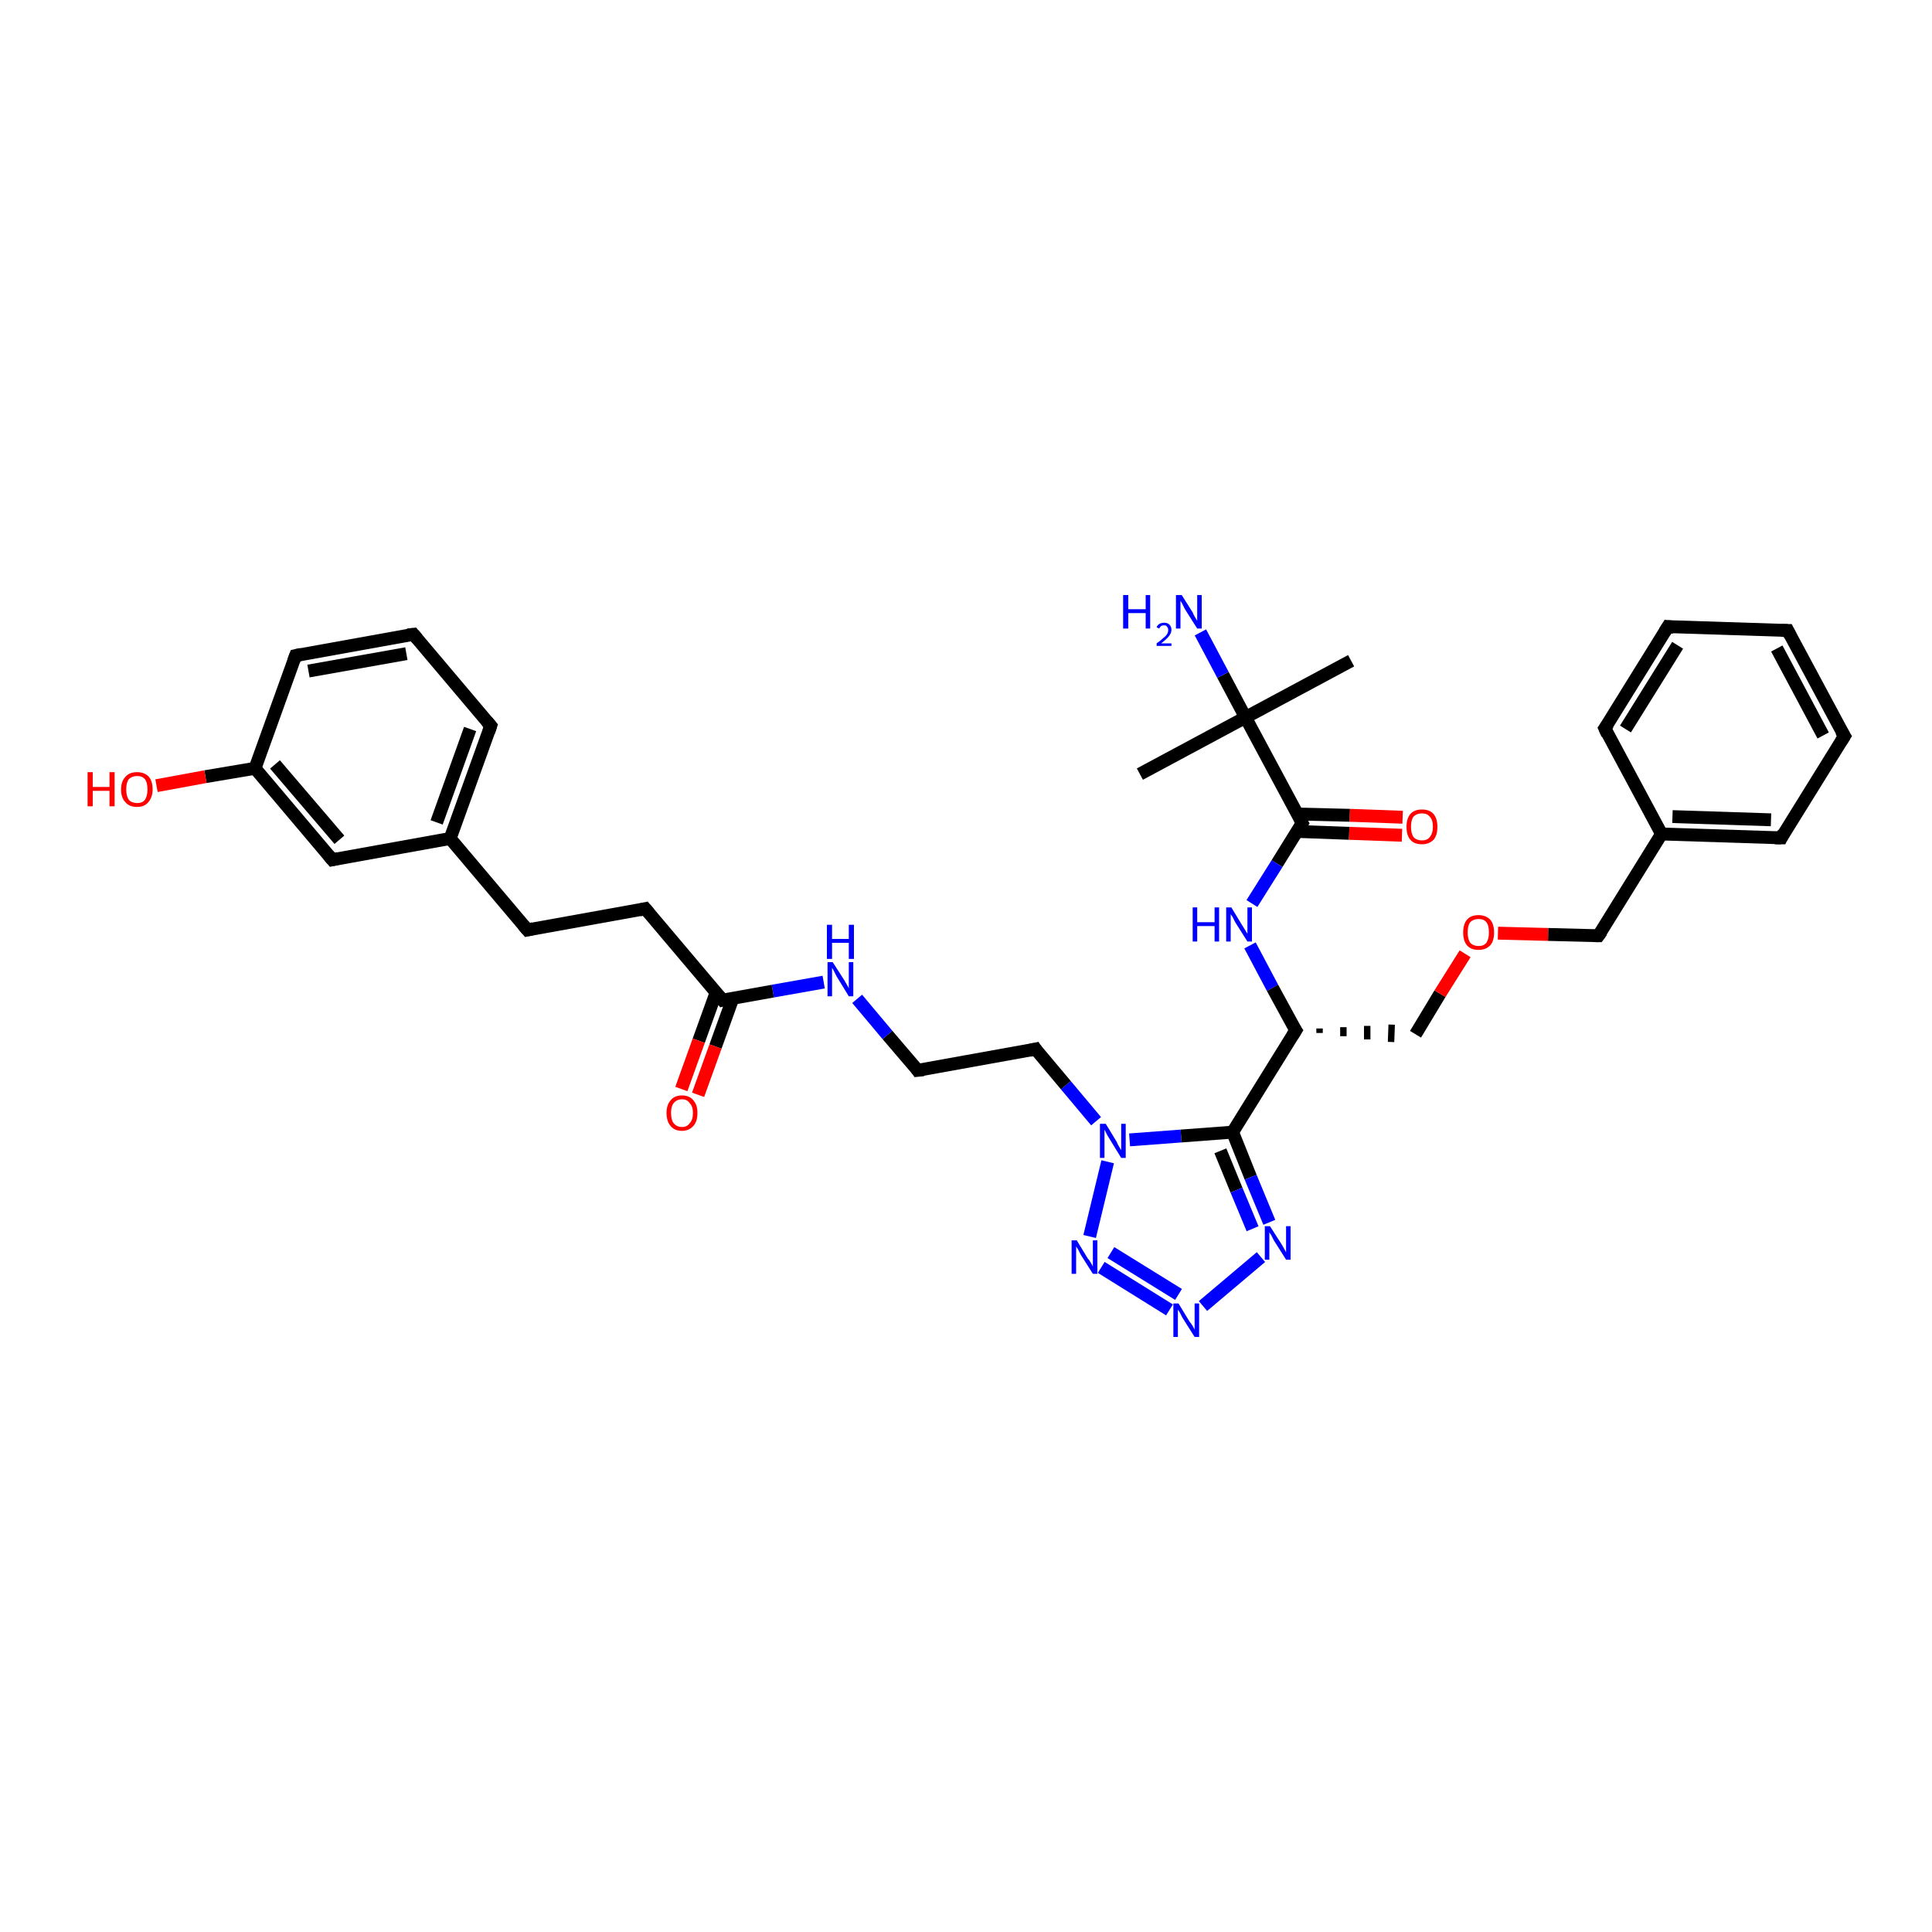 <?xml version='1.0' encoding='iso-8859-1'?>
<svg version='1.1' baseProfile='full'
              xmlns='http://www.w3.org/2000/svg'
                      xmlns:rdkit='http://www.rdkit.org/xml'
                      xmlns:xlink='http://www.w3.org/1999/xlink'
                  xml:space='preserve'
width='300px' height='300px' viewBox='0 0 300 300'>
<!-- END OF HEADER -->
<rect style='opacity:1.0;fill:#FFFFFF;stroke:none' width='300.0' height='300.0' x='0.0' y='0.0'> </rect>
<path class='bond-0 atom-0 atom-1' d='M 177.0,120.2 L 193.4,111.4' style='fill:none;fill-rule:evenodd;stroke:#000000;stroke-width:2.0px;stroke-linecap:butt;stroke-linejoin:miter;stroke-opacity:1' />
<path class='bond-1 atom-1 atom-2' d='M 193.4,111.4 L 209.8,102.6' style='fill:none;fill-rule:evenodd;stroke:#000000;stroke-width:2.0px;stroke-linecap:butt;stroke-linejoin:miter;stroke-opacity:1' />
<path class='bond-2 atom-1 atom-3' d='M 193.4,111.4 L 189.9,104.8' style='fill:none;fill-rule:evenodd;stroke:#000000;stroke-width:2.0px;stroke-linecap:butt;stroke-linejoin:miter;stroke-opacity:1' />
<path class='bond-2 atom-1 atom-3' d='M 189.9,104.8 L 186.4,98.2' style='fill:none;fill-rule:evenodd;stroke:#0000FF;stroke-width:2.0px;stroke-linecap:butt;stroke-linejoin:miter;stroke-opacity:1' />
<path class='bond-3 atom-1 atom-4' d='M 193.4,111.4 L 202.2,127.8' style='fill:none;fill-rule:evenodd;stroke:#000000;stroke-width:2.0px;stroke-linecap:butt;stroke-linejoin:miter;stroke-opacity:1' />
<path class='bond-4 atom-4 atom-5' d='M 201.3,129.1 L 209.5,129.4' style='fill:none;fill-rule:evenodd;stroke:#000000;stroke-width:2.0px;stroke-linecap:butt;stroke-linejoin:miter;stroke-opacity:1' />
<path class='bond-4 atom-4 atom-5' d='M 209.5,129.4 L 217.7,129.7' style='fill:none;fill-rule:evenodd;stroke:#FF0000;stroke-width:2.0px;stroke-linecap:butt;stroke-linejoin:miter;stroke-opacity:1' />
<path class='bond-4 atom-4 atom-5' d='M 201.4,126.4 L 209.6,126.6' style='fill:none;fill-rule:evenodd;stroke:#000000;stroke-width:2.0px;stroke-linecap:butt;stroke-linejoin:miter;stroke-opacity:1' />
<path class='bond-4 atom-4 atom-5' d='M 209.6,126.6 L 217.8,126.9' style='fill:none;fill-rule:evenodd;stroke:#FF0000;stroke-width:2.0px;stroke-linecap:butt;stroke-linejoin:miter;stroke-opacity:1' />
<path class='bond-5 atom-4 atom-6' d='M 202.2,127.8 L 198.3,134.1' style='fill:none;fill-rule:evenodd;stroke:#000000;stroke-width:2.0px;stroke-linecap:butt;stroke-linejoin:miter;stroke-opacity:1' />
<path class='bond-5 atom-4 atom-6' d='M 198.3,134.1 L 194.4,140.3' style='fill:none;fill-rule:evenodd;stroke:#0000FF;stroke-width:2.0px;stroke-linecap:butt;stroke-linejoin:miter;stroke-opacity:1' />
<path class='bond-6 atom-6 atom-7' d='M 194.1,146.8 L 197.6,153.4' style='fill:none;fill-rule:evenodd;stroke:#0000FF;stroke-width:2.0px;stroke-linecap:butt;stroke-linejoin:miter;stroke-opacity:1' />
<path class='bond-6 atom-6 atom-7' d='M 197.6,153.4 L 201.2,160.0' style='fill:none;fill-rule:evenodd;stroke:#000000;stroke-width:2.0px;stroke-linecap:butt;stroke-linejoin:miter;stroke-opacity:1' />
<path class='bond-7 atom-7 atom-8' d='M 204.9,160.4 L 204.9,159.7' style='fill:none;fill-rule:evenodd;stroke:#000000;stroke-width:1.0px;stroke-linecap:butt;stroke-linejoin:miter;stroke-opacity:1' />
<path class='bond-7 atom-7 atom-8' d='M 208.6,160.9 L 208.6,159.5' style='fill:none;fill-rule:evenodd;stroke:#000000;stroke-width:1.0px;stroke-linecap:butt;stroke-linejoin:miter;stroke-opacity:1' />
<path class='bond-7 atom-7 atom-8' d='M 212.3,161.4 L 212.3,159.3' style='fill:none;fill-rule:evenodd;stroke:#000000;stroke-width:1.0px;stroke-linecap:butt;stroke-linejoin:miter;stroke-opacity:1' />
<path class='bond-7 atom-7 atom-8' d='M 216.0,161.8 L 216.1,159.1' style='fill:none;fill-rule:evenodd;stroke:#000000;stroke-width:1.0px;stroke-linecap:butt;stroke-linejoin:miter;stroke-opacity:1' />
<path class='bond-8 atom-8 atom-9' d='M 219.8,160.6 L 223.6,154.3' style='fill:none;fill-rule:evenodd;stroke:#000000;stroke-width:2.0px;stroke-linecap:butt;stroke-linejoin:miter;stroke-opacity:1' />
<path class='bond-8 atom-8 atom-9' d='M 223.6,154.3 L 227.5,148.1' style='fill:none;fill-rule:evenodd;stroke:#FF0000;stroke-width:2.0px;stroke-linecap:butt;stroke-linejoin:miter;stroke-opacity:1' />
<path class='bond-9 atom-9 atom-10' d='M 232.6,144.9 L 240.4,145.1' style='fill:none;fill-rule:evenodd;stroke:#FF0000;stroke-width:2.0px;stroke-linecap:butt;stroke-linejoin:miter;stroke-opacity:1' />
<path class='bond-9 atom-9 atom-10' d='M 240.4,145.1 L 248.2,145.3' style='fill:none;fill-rule:evenodd;stroke:#000000;stroke-width:2.0px;stroke-linecap:butt;stroke-linejoin:miter;stroke-opacity:1' />
<path class='bond-10 atom-10 atom-11' d='M 248.2,145.3 L 258.0,129.5' style='fill:none;fill-rule:evenodd;stroke:#000000;stroke-width:2.0px;stroke-linecap:butt;stroke-linejoin:miter;stroke-opacity:1' />
<path class='bond-11 atom-11 atom-12' d='M 258.0,129.5 L 276.6,130.1' style='fill:none;fill-rule:evenodd;stroke:#000000;stroke-width:2.0px;stroke-linecap:butt;stroke-linejoin:miter;stroke-opacity:1' />
<path class='bond-11 atom-11 atom-12' d='M 259.7,126.8 L 275.0,127.3' style='fill:none;fill-rule:evenodd;stroke:#000000;stroke-width:2.0px;stroke-linecap:butt;stroke-linejoin:miter;stroke-opacity:1' />
<path class='bond-12 atom-12 atom-13' d='M 276.6,130.1 L 286.4,114.3' style='fill:none;fill-rule:evenodd;stroke:#000000;stroke-width:2.0px;stroke-linecap:butt;stroke-linejoin:miter;stroke-opacity:1' />
<path class='bond-13 atom-13 atom-14' d='M 286.4,114.3 L 277.6,97.9' style='fill:none;fill-rule:evenodd;stroke:#000000;stroke-width:2.0px;stroke-linecap:butt;stroke-linejoin:miter;stroke-opacity:1' />
<path class='bond-13 atom-13 atom-14' d='M 283.1,114.2 L 275.9,100.7' style='fill:none;fill-rule:evenodd;stroke:#000000;stroke-width:2.0px;stroke-linecap:butt;stroke-linejoin:miter;stroke-opacity:1' />
<path class='bond-14 atom-14 atom-15' d='M 277.6,97.9 L 259.0,97.3' style='fill:none;fill-rule:evenodd;stroke:#000000;stroke-width:2.0px;stroke-linecap:butt;stroke-linejoin:miter;stroke-opacity:1' />
<path class='bond-15 atom-15 atom-16' d='M 259.0,97.3 L 249.2,113.1' style='fill:none;fill-rule:evenodd;stroke:#000000;stroke-width:2.0px;stroke-linecap:butt;stroke-linejoin:miter;stroke-opacity:1' />
<path class='bond-15 atom-15 atom-16' d='M 260.5,100.2 L 252.4,113.2' style='fill:none;fill-rule:evenodd;stroke:#000000;stroke-width:2.0px;stroke-linecap:butt;stroke-linejoin:miter;stroke-opacity:1' />
<path class='bond-16 atom-7 atom-17' d='M 201.2,160.0 L 191.4,175.8' style='fill:none;fill-rule:evenodd;stroke:#000000;stroke-width:2.0px;stroke-linecap:butt;stroke-linejoin:miter;stroke-opacity:1' />
<path class='bond-17 atom-17 atom-18' d='M 191.4,175.8 L 194.2,182.8' style='fill:none;fill-rule:evenodd;stroke:#000000;stroke-width:2.0px;stroke-linecap:butt;stroke-linejoin:miter;stroke-opacity:1' />
<path class='bond-17 atom-17 atom-18' d='M 194.2,182.8 L 197.1,189.8' style='fill:none;fill-rule:evenodd;stroke:#0000FF;stroke-width:2.0px;stroke-linecap:butt;stroke-linejoin:miter;stroke-opacity:1' />
<path class='bond-17 atom-17 atom-18' d='M 189.5,178.7 L 192.0,184.8' style='fill:none;fill-rule:evenodd;stroke:#000000;stroke-width:2.0px;stroke-linecap:butt;stroke-linejoin:miter;stroke-opacity:1' />
<path class='bond-17 atom-17 atom-18' d='M 192.0,184.8 L 194.5,190.8' style='fill:none;fill-rule:evenodd;stroke:#0000FF;stroke-width:2.0px;stroke-linecap:butt;stroke-linejoin:miter;stroke-opacity:1' />
<path class='bond-18 atom-18 atom-19' d='M 195.8,195.2 L 186.8,202.8' style='fill:none;fill-rule:evenodd;stroke:#0000FF;stroke-width:2.0px;stroke-linecap:butt;stroke-linejoin:miter;stroke-opacity:1' />
<path class='bond-19 atom-19 atom-20' d='M 181.6,203.4 L 171.0,196.8' style='fill:none;fill-rule:evenodd;stroke:#0000FF;stroke-width:2.0px;stroke-linecap:butt;stroke-linejoin:miter;stroke-opacity:1' />
<path class='bond-19 atom-19 atom-20' d='M 183.0,201.0 L 172.5,194.5' style='fill:none;fill-rule:evenodd;stroke:#0000FF;stroke-width:2.0px;stroke-linecap:butt;stroke-linejoin:miter;stroke-opacity:1' />
<path class='bond-20 atom-20 atom-21' d='M 169.2,192.0 L 172.0,180.4' style='fill:none;fill-rule:evenodd;stroke:#0000FF;stroke-width:2.0px;stroke-linecap:butt;stroke-linejoin:miter;stroke-opacity:1' />
<path class='bond-21 atom-21 atom-22' d='M 170.2,174.1 L 165.5,168.5' style='fill:none;fill-rule:evenodd;stroke:#0000FF;stroke-width:2.0px;stroke-linecap:butt;stroke-linejoin:miter;stroke-opacity:1' />
<path class='bond-21 atom-21 atom-22' d='M 165.5,168.5 L 160.8,162.9' style='fill:none;fill-rule:evenodd;stroke:#000000;stroke-width:2.0px;stroke-linecap:butt;stroke-linejoin:miter;stroke-opacity:1' />
<path class='bond-22 atom-22 atom-23' d='M 160.8,162.9 L 142.5,166.2' style='fill:none;fill-rule:evenodd;stroke:#000000;stroke-width:2.0px;stroke-linecap:butt;stroke-linejoin:miter;stroke-opacity:1' />
<path class='bond-23 atom-23 atom-24' d='M 142.5,166.2 L 137.8,160.7' style='fill:none;fill-rule:evenodd;stroke:#000000;stroke-width:2.0px;stroke-linecap:butt;stroke-linejoin:miter;stroke-opacity:1' />
<path class='bond-23 atom-23 atom-24' d='M 137.8,160.7 L 133.1,155.1' style='fill:none;fill-rule:evenodd;stroke:#0000FF;stroke-width:2.0px;stroke-linecap:butt;stroke-linejoin:miter;stroke-opacity:1' />
<path class='bond-24 atom-24 atom-25' d='M 127.9,152.5 L 120.0,153.9' style='fill:none;fill-rule:evenodd;stroke:#0000FF;stroke-width:2.0px;stroke-linecap:butt;stroke-linejoin:miter;stroke-opacity:1' />
<path class='bond-24 atom-24 atom-25' d='M 120.0,153.9 L 112.2,155.3' style='fill:none;fill-rule:evenodd;stroke:#000000;stroke-width:2.0px;stroke-linecap:butt;stroke-linejoin:miter;stroke-opacity:1' />
<path class='bond-25 atom-25 atom-26' d='M 111.2,154.1 L 108.5,161.6' style='fill:none;fill-rule:evenodd;stroke:#000000;stroke-width:2.0px;stroke-linecap:butt;stroke-linejoin:miter;stroke-opacity:1' />
<path class='bond-25 atom-25 atom-26' d='M 108.5,161.6 L 105.8,169.1' style='fill:none;fill-rule:evenodd;stroke:#FF0000;stroke-width:2.0px;stroke-linecap:butt;stroke-linejoin:miter;stroke-opacity:1' />
<path class='bond-25 atom-25 atom-26' d='M 113.8,155.0 L 111.1,162.5' style='fill:none;fill-rule:evenodd;stroke:#000000;stroke-width:2.0px;stroke-linecap:butt;stroke-linejoin:miter;stroke-opacity:1' />
<path class='bond-25 atom-25 atom-26' d='M 111.1,162.5 L 108.4,170.0' style='fill:none;fill-rule:evenodd;stroke:#FF0000;stroke-width:2.0px;stroke-linecap:butt;stroke-linejoin:miter;stroke-opacity:1' />
<path class='bond-26 atom-25 atom-27' d='M 112.2,155.3 L 100.2,141.1' style='fill:none;fill-rule:evenodd;stroke:#000000;stroke-width:2.0px;stroke-linecap:butt;stroke-linejoin:miter;stroke-opacity:1' />
<path class='bond-27 atom-27 atom-28' d='M 100.2,141.1 L 81.9,144.4' style='fill:none;fill-rule:evenodd;stroke:#000000;stroke-width:2.0px;stroke-linecap:butt;stroke-linejoin:miter;stroke-opacity:1' />
<path class='bond-28 atom-28 atom-29' d='M 81.9,144.4 L 69.9,130.2' style='fill:none;fill-rule:evenodd;stroke:#000000;stroke-width:2.0px;stroke-linecap:butt;stroke-linejoin:miter;stroke-opacity:1' />
<path class='bond-29 atom-29 atom-30' d='M 69.9,130.2 L 76.2,112.7' style='fill:none;fill-rule:evenodd;stroke:#000000;stroke-width:2.0px;stroke-linecap:butt;stroke-linejoin:miter;stroke-opacity:1' />
<path class='bond-29 atom-29 atom-30' d='M 67.8,127.7 L 73.0,113.2' style='fill:none;fill-rule:evenodd;stroke:#000000;stroke-width:2.0px;stroke-linecap:butt;stroke-linejoin:miter;stroke-opacity:1' />
<path class='bond-30 atom-30 atom-31' d='M 76.2,112.7 L 64.2,98.5' style='fill:none;fill-rule:evenodd;stroke:#000000;stroke-width:2.0px;stroke-linecap:butt;stroke-linejoin:miter;stroke-opacity:1' />
<path class='bond-31 atom-31 atom-32' d='M 64.2,98.5 L 45.9,101.8' style='fill:none;fill-rule:evenodd;stroke:#000000;stroke-width:2.0px;stroke-linecap:butt;stroke-linejoin:miter;stroke-opacity:1' />
<path class='bond-31 atom-31 atom-32' d='M 63.1,101.5 L 47.9,104.2' style='fill:none;fill-rule:evenodd;stroke:#000000;stroke-width:2.0px;stroke-linecap:butt;stroke-linejoin:miter;stroke-opacity:1' />
<path class='bond-32 atom-32 atom-33' d='M 45.9,101.8 L 39.6,119.3' style='fill:none;fill-rule:evenodd;stroke:#000000;stroke-width:2.0px;stroke-linecap:butt;stroke-linejoin:miter;stroke-opacity:1' />
<path class='bond-33 atom-33 atom-34' d='M 39.6,119.3 L 31.9,120.6' style='fill:none;fill-rule:evenodd;stroke:#000000;stroke-width:2.0px;stroke-linecap:butt;stroke-linejoin:miter;stroke-opacity:1' />
<path class='bond-33 atom-33 atom-34' d='M 31.9,120.6 L 24.3,122.0' style='fill:none;fill-rule:evenodd;stroke:#FF0000;stroke-width:2.0px;stroke-linecap:butt;stroke-linejoin:miter;stroke-opacity:1' />
<path class='bond-34 atom-33 atom-35' d='M 39.6,119.3 L 51.6,133.5' style='fill:none;fill-rule:evenodd;stroke:#000000;stroke-width:2.0px;stroke-linecap:butt;stroke-linejoin:miter;stroke-opacity:1' />
<path class='bond-34 atom-33 atom-35' d='M 42.7,118.7 L 52.7,130.4' style='fill:none;fill-rule:evenodd;stroke:#000000;stroke-width:2.0px;stroke-linecap:butt;stroke-linejoin:miter;stroke-opacity:1' />
<path class='bond-35 atom-16 atom-11' d='M 249.2,113.1 L 258.0,129.5' style='fill:none;fill-rule:evenodd;stroke:#000000;stroke-width:2.0px;stroke-linecap:butt;stroke-linejoin:miter;stroke-opacity:1' />
<path class='bond-36 atom-21 atom-17' d='M 175.4,177.0 L 183.4,176.4' style='fill:none;fill-rule:evenodd;stroke:#0000FF;stroke-width:2.0px;stroke-linecap:butt;stroke-linejoin:miter;stroke-opacity:1' />
<path class='bond-36 atom-21 atom-17' d='M 183.4,176.4 L 191.4,175.8' style='fill:none;fill-rule:evenodd;stroke:#000000;stroke-width:2.0px;stroke-linecap:butt;stroke-linejoin:miter;stroke-opacity:1' />
<path class='bond-37 atom-35 atom-29' d='M 51.6,133.5 L 69.9,130.2' style='fill:none;fill-rule:evenodd;stroke:#000000;stroke-width:2.0px;stroke-linecap:butt;stroke-linejoin:miter;stroke-opacity:1' />
<path d='M 201.8,127.0 L 202.2,127.8 L 202.0,128.1' style='fill:none;stroke:#000000;stroke-width:2.0px;stroke-linecap:butt;stroke-linejoin:miter;stroke-opacity:1;' />
<path d='M 201.0,159.7 L 201.2,160.0 L 200.7,160.8' style='fill:none;stroke:#000000;stroke-width:2.0px;stroke-linecap:butt;stroke-linejoin:miter;stroke-opacity:1;' />
<path d='M 247.8,145.3 L 248.2,145.3 L 248.7,144.6' style='fill:none;stroke:#000000;stroke-width:2.0px;stroke-linecap:butt;stroke-linejoin:miter;stroke-opacity:1;' />
<path d='M 275.6,130.1 L 276.6,130.1 L 277.0,129.3' style='fill:none;stroke:#000000;stroke-width:2.0px;stroke-linecap:butt;stroke-linejoin:miter;stroke-opacity:1;' />
<path d='M 285.9,115.1 L 286.4,114.3 L 285.9,113.5' style='fill:none;stroke:#000000;stroke-width:2.0px;stroke-linecap:butt;stroke-linejoin:miter;stroke-opacity:1;' />
<path d='M 278.0,98.7 L 277.6,97.9 L 276.6,97.9' style='fill:none;stroke:#000000;stroke-width:2.0px;stroke-linecap:butt;stroke-linejoin:miter;stroke-opacity:1;' />
<path d='M 259.9,97.4 L 259.0,97.3 L 258.5,98.1' style='fill:none;stroke:#000000;stroke-width:2.0px;stroke-linecap:butt;stroke-linejoin:miter;stroke-opacity:1;' />
<path d='M 249.7,112.4 L 249.2,113.1 L 249.6,114.0' style='fill:none;stroke:#000000;stroke-width:2.0px;stroke-linecap:butt;stroke-linejoin:miter;stroke-opacity:1;' />
<path d='M 161.0,163.2 L 160.8,162.9 L 159.9,163.1' style='fill:none;stroke:#000000;stroke-width:2.0px;stroke-linecap:butt;stroke-linejoin:miter;stroke-opacity:1;' />
<path d='M 143.4,166.1 L 142.5,166.2 L 142.3,165.9' style='fill:none;stroke:#000000;stroke-width:2.0px;stroke-linecap:butt;stroke-linejoin:miter;stroke-opacity:1;' />
<path d='M 112.6,155.2 L 112.2,155.3 L 111.6,154.6' style='fill:none;stroke:#000000;stroke-width:2.0px;stroke-linecap:butt;stroke-linejoin:miter;stroke-opacity:1;' />
<path d='M 100.8,141.8 L 100.2,141.1 L 99.3,141.3' style='fill:none;stroke:#000000;stroke-width:2.0px;stroke-linecap:butt;stroke-linejoin:miter;stroke-opacity:1;' />
<path d='M 82.8,144.2 L 81.9,144.4 L 81.3,143.7' style='fill:none;stroke:#000000;stroke-width:2.0px;stroke-linecap:butt;stroke-linejoin:miter;stroke-opacity:1;' />
<path d='M 75.9,113.6 L 76.2,112.7 L 75.6,112.0' style='fill:none;stroke:#000000;stroke-width:2.0px;stroke-linecap:butt;stroke-linejoin:miter;stroke-opacity:1;' />
<path d='M 64.8,99.2 L 64.2,98.5 L 63.3,98.6' style='fill:none;stroke:#000000;stroke-width:2.0px;stroke-linecap:butt;stroke-linejoin:miter;stroke-opacity:1;' />
<path d='M 46.8,101.6 L 45.9,101.8 L 45.6,102.6' style='fill:none;stroke:#000000;stroke-width:2.0px;stroke-linecap:butt;stroke-linejoin:miter;stroke-opacity:1;' />
<path d='M 51.0,132.8 L 51.6,133.5 L 52.5,133.3' style='fill:none;stroke:#000000;stroke-width:2.0px;stroke-linecap:butt;stroke-linejoin:miter;stroke-opacity:1;' />
<path class='atom-3' d='M 174.4 92.4
L 175.2 92.4
L 175.2 94.6
L 177.9 94.6
L 177.9 92.4
L 178.6 92.4
L 178.6 97.6
L 177.9 97.6
L 177.9 95.2
L 175.2 95.2
L 175.2 97.6
L 174.4 97.6
L 174.4 92.4
' fill='#0000FF'/>
<path class='atom-3' d='M 179.6 97.4
Q 179.7 97.1, 180.0 96.9
Q 180.3 96.7, 180.8 96.7
Q 181.3 96.7, 181.6 97.0
Q 181.9 97.3, 181.9 97.8
Q 181.9 98.3, 181.5 98.8
Q 181.1 99.3, 180.3 99.9
L 181.9 99.9
L 181.9 100.3
L 179.6 100.3
L 179.6 99.9
Q 180.2 99.5, 180.6 99.1
Q 181.0 98.8, 181.2 98.5
Q 181.4 98.2, 181.4 97.8
Q 181.4 97.5, 181.2 97.3
Q 181.1 97.1, 180.8 97.1
Q 180.5 97.1, 180.3 97.2
Q 180.1 97.4, 180.0 97.6
L 179.6 97.4
' fill='#0000FF'/>
<path class='atom-3' d='M 183.5 92.4
L 185.2 95.1
Q 185.3 95.4, 185.6 95.9
Q 185.9 96.4, 185.9 96.4
L 185.9 92.4
L 186.6 92.4
L 186.6 97.6
L 185.9 97.6
L 184.0 94.6
Q 183.8 94.2, 183.6 93.8
Q 183.4 93.4, 183.3 93.3
L 183.3 97.6
L 182.6 97.6
L 182.6 92.4
L 183.5 92.4
' fill='#0000FF'/>
<path class='atom-5' d='M 218.4 128.4
Q 218.4 127.1, 219.0 126.4
Q 219.6 125.7, 220.8 125.7
Q 222.0 125.7, 222.6 126.4
Q 223.2 127.1, 223.2 128.4
Q 223.2 129.7, 222.6 130.4
Q 221.9 131.1, 220.8 131.1
Q 219.6 131.1, 219.0 130.4
Q 218.4 129.7, 218.4 128.4
M 220.8 130.5
Q 221.6 130.5, 222.0 130.0
Q 222.5 129.4, 222.5 128.4
Q 222.5 127.3, 222.0 126.8
Q 221.6 126.3, 220.8 126.3
Q 220.0 126.3, 219.5 126.8
Q 219.1 127.3, 219.1 128.4
Q 219.1 129.4, 219.5 130.0
Q 220.0 130.5, 220.8 130.5
' fill='#FF0000'/>
<path class='atom-6' d='M 185.2 140.9
L 185.9 140.9
L 185.9 143.2
L 188.6 143.2
L 188.6 140.9
L 189.3 140.9
L 189.3 146.2
L 188.6 146.2
L 188.6 143.8
L 185.9 143.8
L 185.9 146.2
L 185.2 146.2
L 185.2 140.9
' fill='#0000FF'/>
<path class='atom-6' d='M 191.2 140.9
L 192.9 143.7
Q 193.1 144.0, 193.4 144.5
Q 193.7 145.0, 193.7 145.0
L 193.7 140.9
L 194.4 140.9
L 194.4 146.2
L 193.7 146.2
L 191.8 143.2
Q 191.6 142.8, 191.4 142.4
Q 191.1 142.0, 191.1 141.9
L 191.1 146.2
L 190.4 146.2
L 190.4 140.9
L 191.2 140.9
' fill='#0000FF'/>
<path class='atom-9' d='M 227.2 144.8
Q 227.2 143.5, 227.8 142.8
Q 228.4 142.1, 229.6 142.1
Q 230.7 142.1, 231.4 142.8
Q 232.0 143.5, 232.0 144.8
Q 232.0 146.1, 231.4 146.8
Q 230.7 147.5, 229.6 147.5
Q 228.4 147.5, 227.8 146.8
Q 227.2 146.1, 227.2 144.8
M 229.6 146.9
Q 230.4 146.9, 230.8 146.4
Q 231.2 145.8, 231.2 144.8
Q 231.2 143.7, 230.8 143.2
Q 230.4 142.7, 229.6 142.7
Q 228.8 142.7, 228.3 143.2
Q 227.9 143.7, 227.9 144.8
Q 227.9 145.8, 228.3 146.4
Q 228.8 146.9, 229.6 146.9
' fill='#FF0000'/>
<path class='atom-18' d='M 197.2 190.4
L 199.0 193.2
Q 199.1 193.4, 199.4 193.9
Q 199.7 194.4, 199.7 194.5
L 199.7 190.4
L 200.4 190.4
L 200.4 195.6
L 199.7 195.6
L 197.8 192.6
Q 197.6 192.2, 197.4 191.8
Q 197.1 191.4, 197.1 191.3
L 197.1 195.6
L 196.4 195.6
L 196.4 190.4
L 197.2 190.4
' fill='#0000FF'/>
<path class='atom-19' d='M 183.0 202.4
L 184.7 205.2
Q 184.9 205.4, 185.2 205.9
Q 185.5 206.4, 185.5 206.5
L 185.5 202.4
L 186.2 202.4
L 186.2 207.6
L 185.5 207.6
L 183.6 204.6
Q 183.4 204.2, 183.2 203.8
Q 182.9 203.4, 182.9 203.3
L 182.9 207.6
L 182.2 207.6
L 182.2 202.4
L 183.0 202.4
' fill='#0000FF'/>
<path class='atom-20' d='M 167.2 192.6
L 168.9 195.4
Q 169.1 195.6, 169.4 196.1
Q 169.7 196.6, 169.7 196.7
L 169.7 192.6
L 170.4 192.6
L 170.4 197.8
L 169.7 197.8
L 167.8 194.8
Q 167.6 194.4, 167.4 194.0
Q 167.1 193.6, 167.1 193.5
L 167.1 197.8
L 166.4 197.8
L 166.4 192.6
L 167.2 192.6
' fill='#0000FF'/>
<path class='atom-21' d='M 171.7 174.5
L 173.4 177.3
Q 173.5 177.6, 173.8 178.1
Q 174.1 178.6, 174.1 178.6
L 174.1 174.5
L 174.8 174.5
L 174.8 179.8
L 174.1 179.8
L 172.2 176.7
Q 172.0 176.4, 171.8 176.0
Q 171.6 175.6, 171.5 175.4
L 171.5 179.8
L 170.8 179.8
L 170.8 174.5
L 171.7 174.5
' fill='#0000FF'/>
<path class='atom-24' d='M 129.3 149.4
L 131.1 152.2
Q 131.2 152.4, 131.5 152.9
Q 131.8 153.4, 131.8 153.5
L 131.8 149.4
L 132.5 149.4
L 132.5 154.7
L 131.8 154.7
L 129.9 151.6
Q 129.7 151.2, 129.5 150.8
Q 129.3 150.4, 129.2 150.3
L 129.2 154.7
L 128.5 154.7
L 128.5 149.4
L 129.3 149.4
' fill='#0000FF'/>
<path class='atom-24' d='M 128.4 143.6
L 129.2 143.6
L 129.2 145.8
L 131.8 145.8
L 131.8 143.6
L 132.6 143.6
L 132.6 148.9
L 131.8 148.9
L 131.8 146.4
L 129.2 146.4
L 129.2 148.9
L 128.4 148.9
L 128.4 143.6
' fill='#0000FF'/>
<path class='atom-26' d='M 103.5 172.8
Q 103.5 171.6, 104.1 170.9
Q 104.7 170.1, 105.9 170.1
Q 107.1 170.1, 107.7 170.9
Q 108.3 171.6, 108.3 172.8
Q 108.3 174.1, 107.7 174.8
Q 107.0 175.6, 105.9 175.6
Q 104.7 175.6, 104.1 174.8
Q 103.5 174.1, 103.5 172.8
M 105.9 175.0
Q 106.7 175.0, 107.1 174.4
Q 107.6 173.9, 107.6 172.8
Q 107.6 171.8, 107.1 171.3
Q 106.7 170.7, 105.9 170.7
Q 105.1 170.7, 104.6 171.3
Q 104.2 171.8, 104.2 172.8
Q 104.2 173.9, 104.6 174.4
Q 105.1 175.0, 105.9 175.0
' fill='#FF0000'/>
<path class='atom-34' d='M 13.6 119.9
L 14.4 119.9
L 14.4 122.2
L 17.0 122.2
L 17.0 119.9
L 17.8 119.9
L 17.8 125.2
L 17.0 125.2
L 17.0 122.8
L 14.4 122.8
L 14.4 125.2
L 13.6 125.2
L 13.6 119.9
' fill='#FF0000'/>
<path class='atom-34' d='M 18.8 122.6
Q 18.8 121.3, 19.5 120.6
Q 20.1 119.9, 21.3 119.9
Q 22.4 119.9, 23.1 120.6
Q 23.7 121.3, 23.7 122.6
Q 23.7 123.8, 23.0 124.6
Q 22.4 125.3, 21.3 125.3
Q 20.1 125.3, 19.5 124.6
Q 18.8 123.9, 18.8 122.6
M 21.3 124.7
Q 22.1 124.7, 22.5 124.2
Q 22.9 123.6, 22.9 122.6
Q 22.9 121.5, 22.5 121.0
Q 22.1 120.5, 21.3 120.5
Q 20.5 120.5, 20.0 121.0
Q 19.6 121.5, 19.6 122.6
Q 19.6 123.6, 20.0 124.2
Q 20.5 124.7, 21.3 124.7
' fill='#FF0000'/>
</svg>
